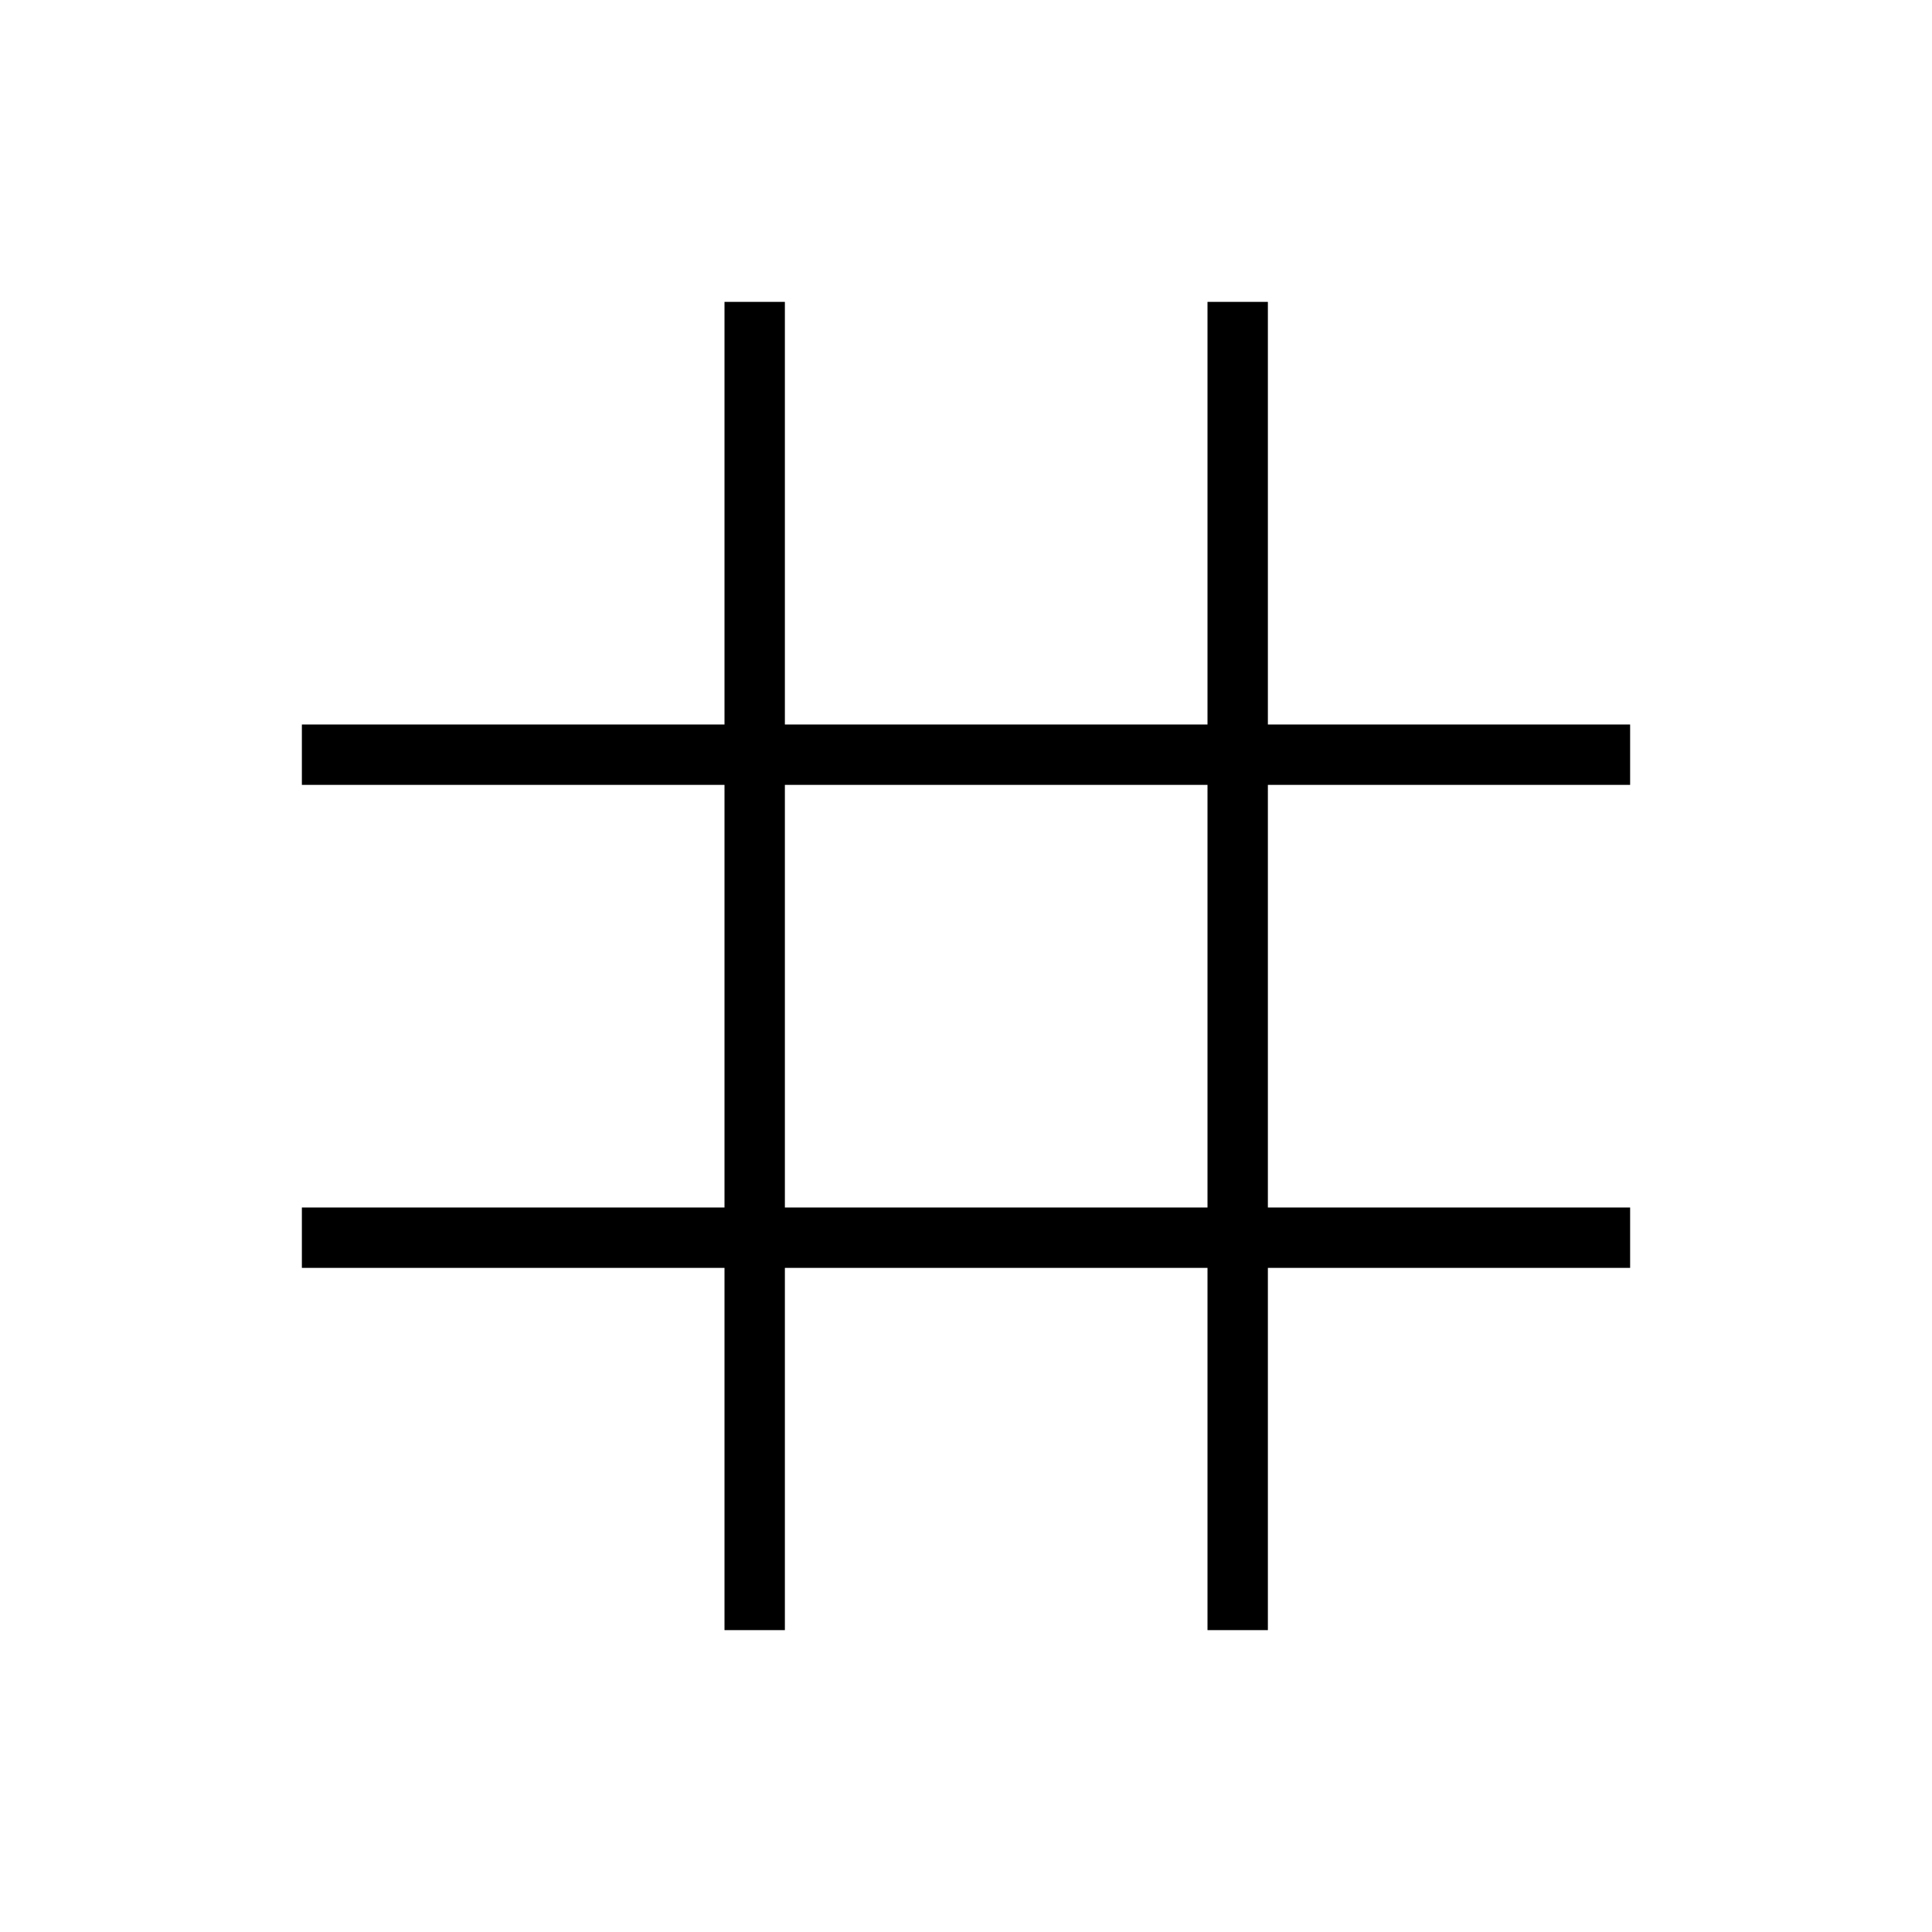 <svg width="32" height="32" viewBox="0 0 32 32" fill="none" xmlns="http://www.w3.org/2000/svg">
<line x1="20.5" y1="5" x2="20.5" y2="27" stroke="black"/>
<line x1="12.5" y1="5" x2="12.5" y2="27" stroke="black"/>
<line x1="27" y1="20.5" x2="5" y2="20.5" stroke="black"/>
<line x1="27" y1="12.5" x2="5" y2="12.5" stroke="black"/>
</svg>
